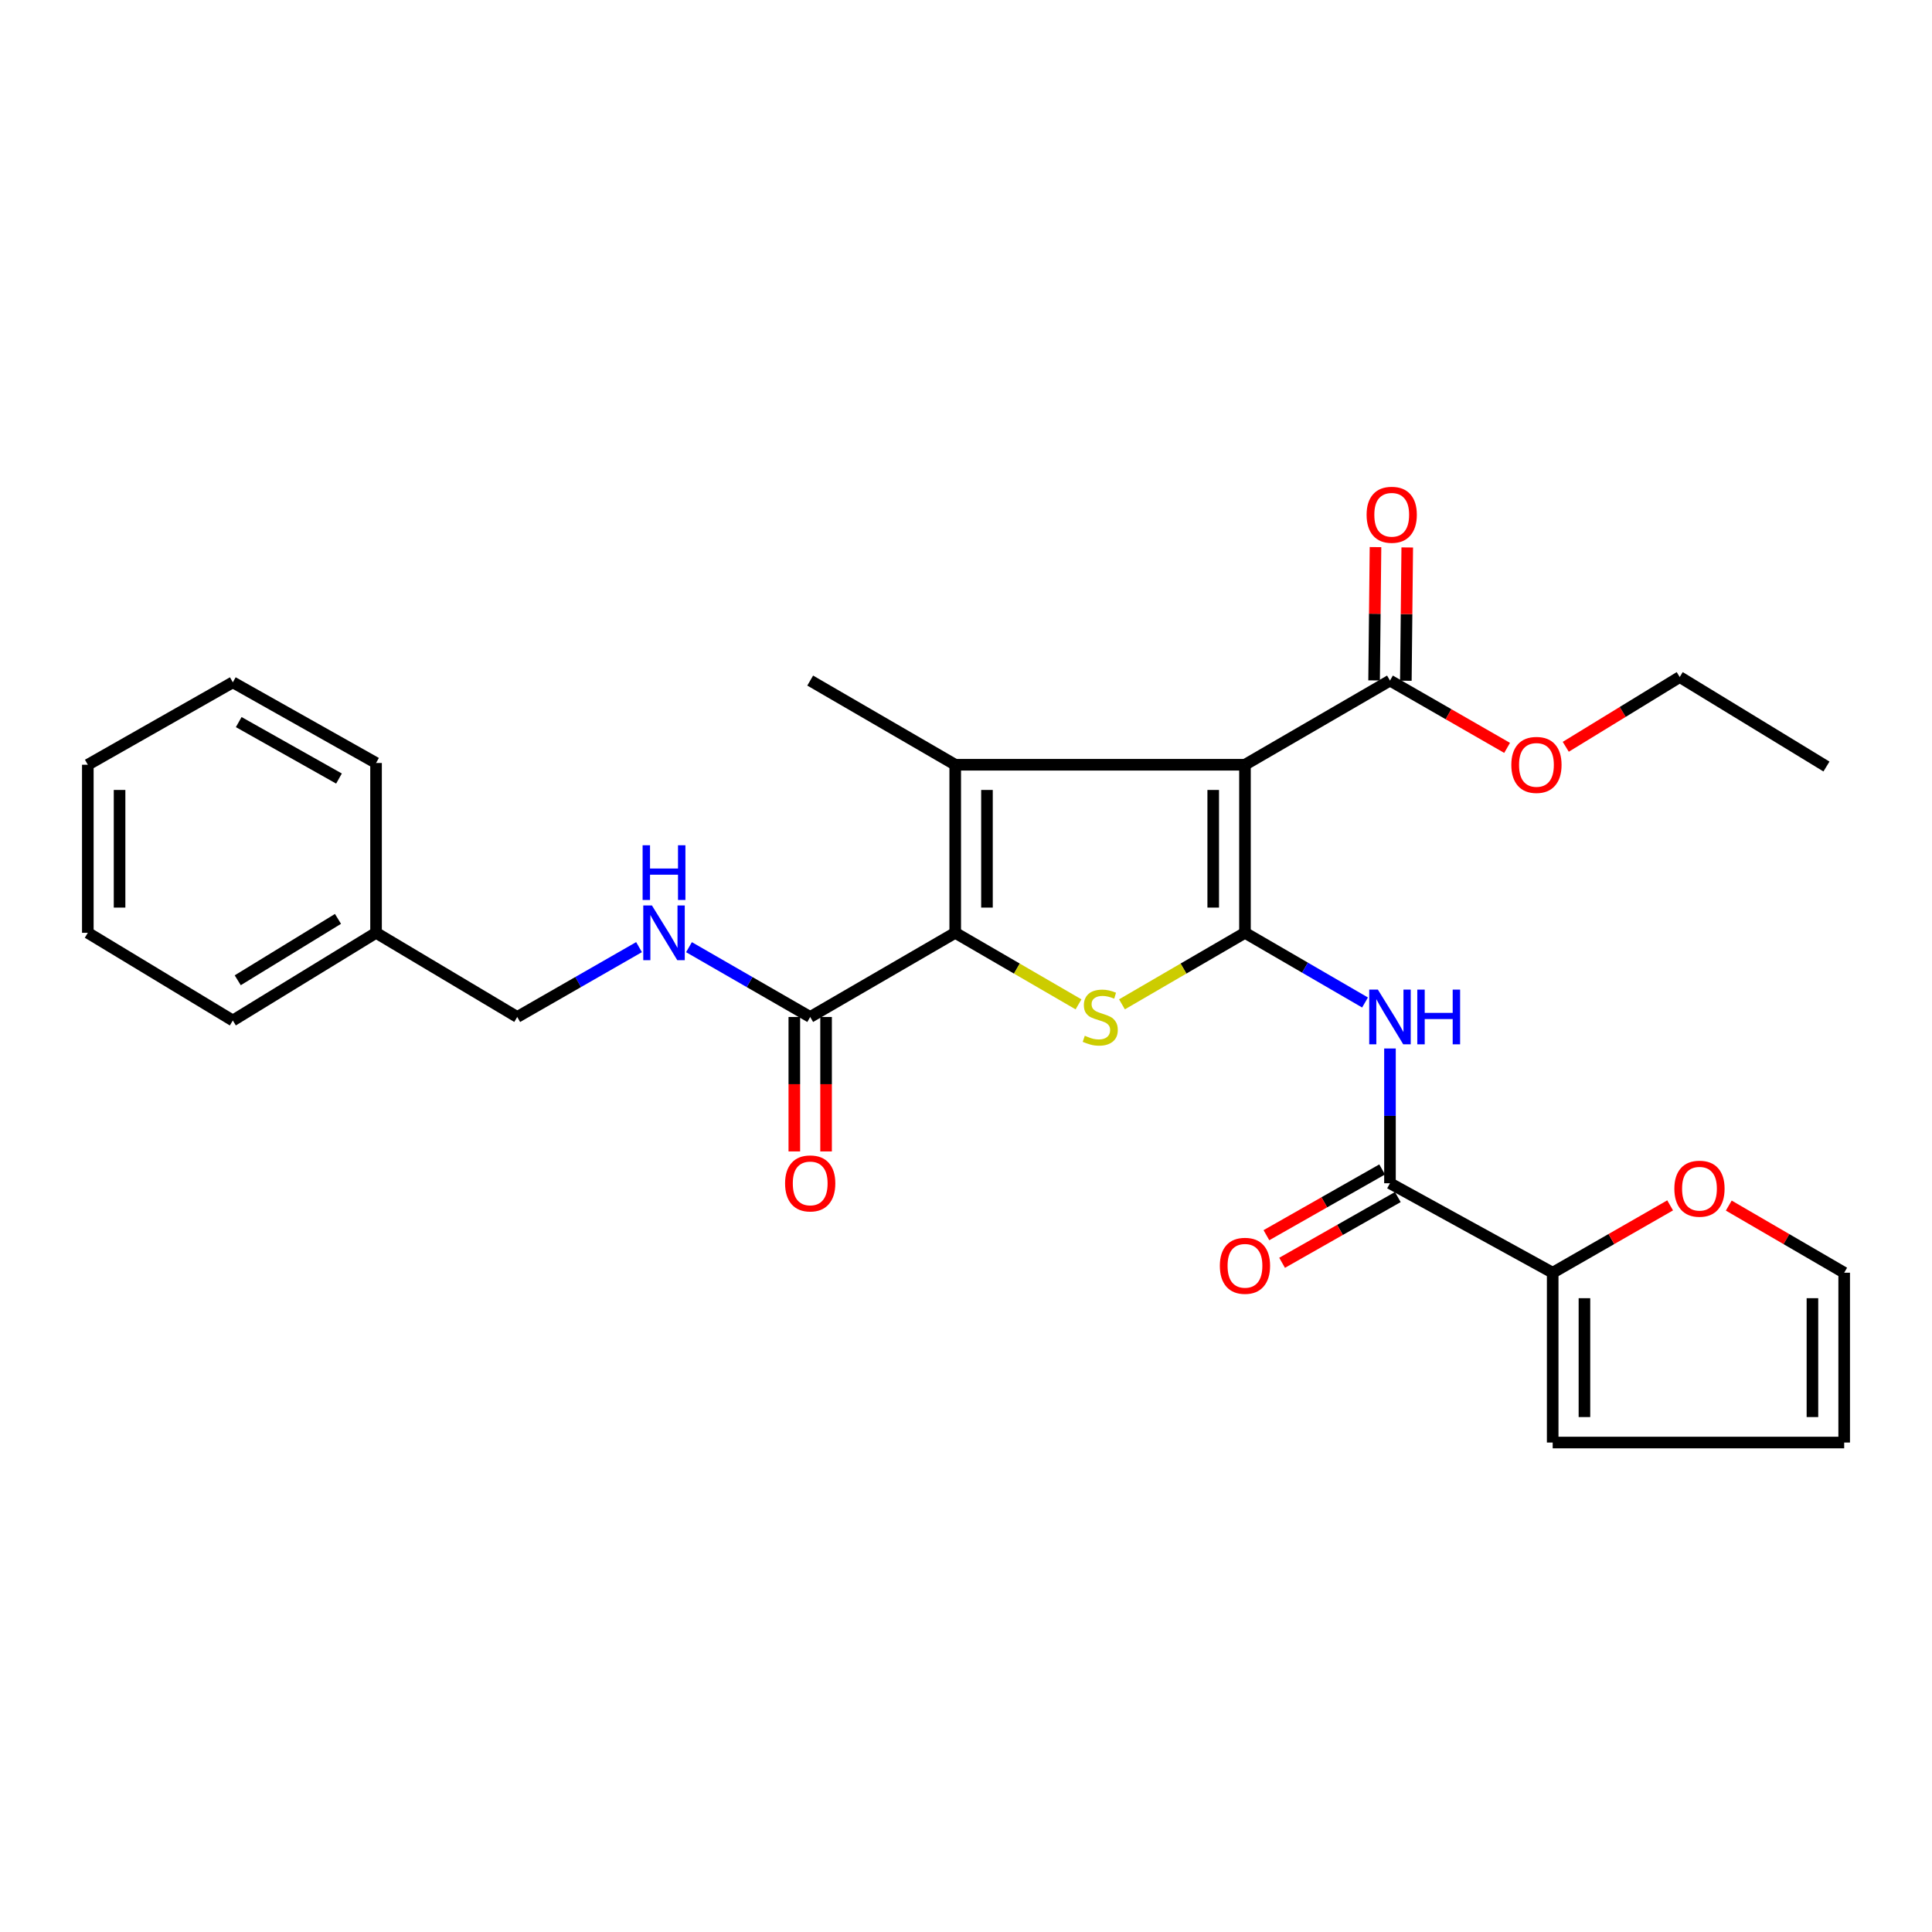 <?xml version='1.0' encoding='iso-8859-1'?>
<svg version='1.1' baseProfile='full'
              xmlns='http://www.w3.org/2000/svg'
                      xmlns:rdkit='http://www.rdkit.org/xml'
                      xmlns:xlink='http://www.w3.org/1999/xlink'
                  xml:space='preserve'
width='1000px' height='1000px' viewBox='0 0 1000 1000'>
<!-- END OF HEADER -->
<rect style='opacity:1.0;fill:#FFFFFF;stroke:none' width='1000' height='1000' x='0' y='0'> </rect>
<path class='bond-0' d='M 644.394,482.818 L 644.394,395.831' style='fill:none;fill-rule:evenodd;stroke:#000000;stroke-width:6px;stroke-linecap:butt;stroke-linejoin:miter;stroke-opacity:1' />
<path class='bond-0' d='M 627.961,469.77 L 627.961,408.879' style='fill:none;fill-rule:evenodd;stroke:#000000;stroke-width:6px;stroke-linecap:butt;stroke-linejoin:miter;stroke-opacity:1' />
<path class='bond-3' d='M 644.394,482.818 L 612.563,501.331' style='fill:none;fill-rule:evenodd;stroke:#000000;stroke-width:6px;stroke-linecap:butt;stroke-linejoin:miter;stroke-opacity:1' />
<path class='bond-3' d='M 612.563,501.331 L 580.732,519.843' style='fill:none;fill-rule:evenodd;stroke:#CCCC00;stroke-width:6px;stroke-linecap:butt;stroke-linejoin:miter;stroke-opacity:1' />
<path class='bond-4' d='M 644.394,482.818 L 675.467,500.854' style='fill:none;fill-rule:evenodd;stroke:#000000;stroke-width:6px;stroke-linecap:butt;stroke-linejoin:miter;stroke-opacity:1' />
<path class='bond-4' d='M 675.467,500.854 L 706.539,518.891' style='fill:none;fill-rule:evenodd;stroke:#0000FF;stroke-width:6px;stroke-linecap:butt;stroke-linejoin:miter;stroke-opacity:1' />
<path class='bond-1' d='M 644.394,395.831 L 494.422,395.831' style='fill:none;fill-rule:evenodd;stroke:#000000;stroke-width:6px;stroke-linecap:butt;stroke-linejoin:miter;stroke-opacity:1' />
<path class='bond-7' d='M 644.394,395.831 L 719.449,352.264' style='fill:none;fill-rule:evenodd;stroke:#000000;stroke-width:6px;stroke-linecap:butt;stroke-linejoin:miter;stroke-opacity:1' />
<path class='bond-17' d='M 494.422,395.831 L 419.358,352.264' style='fill:none;fill-rule:evenodd;stroke:#000000;stroke-width:6px;stroke-linecap:butt;stroke-linejoin:miter;stroke-opacity:1' />
<path class='bond-28' d='M 494.422,395.831 L 494.422,482.818' style='fill:none;fill-rule:evenodd;stroke:#000000;stroke-width:6px;stroke-linecap:butt;stroke-linejoin:miter;stroke-opacity:1' />
<path class='bond-28' d='M 510.855,408.879 L 510.855,469.77' style='fill:none;fill-rule:evenodd;stroke:#000000;stroke-width:6px;stroke-linecap:butt;stroke-linejoin:miter;stroke-opacity:1' />
<path class='bond-2' d='M 494.422,482.818 L 526.329,501.336' style='fill:none;fill-rule:evenodd;stroke:#000000;stroke-width:6px;stroke-linecap:butt;stroke-linejoin:miter;stroke-opacity:1' />
<path class='bond-2' d='M 526.329,501.336 L 558.236,519.855' style='fill:none;fill-rule:evenodd;stroke:#CCCC00;stroke-width:6px;stroke-linecap:butt;stroke-linejoin:miter;stroke-opacity:1' />
<path class='bond-6' d='M 494.422,482.818 L 419.358,526.384' style='fill:none;fill-rule:evenodd;stroke:#000000;stroke-width:6px;stroke-linecap:butt;stroke-linejoin:miter;stroke-opacity:1' />
<path class='bond-5' d='M 719.449,542.696 L 719.449,577.573' style='fill:none;fill-rule:evenodd;stroke:#0000FF;stroke-width:6px;stroke-linecap:butt;stroke-linejoin:miter;stroke-opacity:1' />
<path class='bond-5' d='M 719.449,577.573 L 719.449,612.449' style='fill:none;fill-rule:evenodd;stroke:#000000;stroke-width:6px;stroke-linecap:butt;stroke-linejoin:miter;stroke-opacity:1' />
<path class='bond-8' d='M 719.449,612.449 L 803.669,658.755' style='fill:none;fill-rule:evenodd;stroke:#000000;stroke-width:6px;stroke-linecap:butt;stroke-linejoin:miter;stroke-opacity:1' />
<path class='bond-11' d='M 715.39,605.305 L 685.441,622.321' style='fill:none;fill-rule:evenodd;stroke:#000000;stroke-width:6px;stroke-linecap:butt;stroke-linejoin:miter;stroke-opacity:1' />
<path class='bond-11' d='M 685.441,622.321 L 655.493,639.337' style='fill:none;fill-rule:evenodd;stroke:#FF0000;stroke-width:6px;stroke-linecap:butt;stroke-linejoin:miter;stroke-opacity:1' />
<path class='bond-11' d='M 723.508,619.593 L 693.559,636.609' style='fill:none;fill-rule:evenodd;stroke:#000000;stroke-width:6px;stroke-linecap:butt;stroke-linejoin:miter;stroke-opacity:1' />
<path class='bond-11' d='M 693.559,636.609 L 663.611,653.625' style='fill:none;fill-rule:evenodd;stroke:#FF0000;stroke-width:6px;stroke-linecap:butt;stroke-linejoin:miter;stroke-opacity:1' />
<path class='bond-9' d='M 419.358,526.384 L 387.986,508.321' style='fill:none;fill-rule:evenodd;stroke:#000000;stroke-width:6px;stroke-linecap:butt;stroke-linejoin:miter;stroke-opacity:1' />
<path class='bond-9' d='M 387.986,508.321 L 356.615,490.258' style='fill:none;fill-rule:evenodd;stroke:#0000FF;stroke-width:6px;stroke-linecap:butt;stroke-linejoin:miter;stroke-opacity:1' />
<path class='bond-13' d='M 411.141,526.384 L 411.141,561.181' style='fill:none;fill-rule:evenodd;stroke:#000000;stroke-width:6px;stroke-linecap:butt;stroke-linejoin:miter;stroke-opacity:1' />
<path class='bond-13' d='M 411.141,561.181 L 411.141,595.978' style='fill:none;fill-rule:evenodd;stroke:#FF0000;stroke-width:6px;stroke-linecap:butt;stroke-linejoin:miter;stroke-opacity:1' />
<path class='bond-13' d='M 427.575,526.384 L 427.575,561.181' style='fill:none;fill-rule:evenodd;stroke:#000000;stroke-width:6px;stroke-linecap:butt;stroke-linejoin:miter;stroke-opacity:1' />
<path class='bond-13' d='M 427.575,561.181 L 427.575,595.978' style='fill:none;fill-rule:evenodd;stroke:#FF0000;stroke-width:6px;stroke-linecap:butt;stroke-linejoin:miter;stroke-opacity:1' />
<path class='bond-14' d='M 727.665,352.351 L 728.028,317.854' style='fill:none;fill-rule:evenodd;stroke:#000000;stroke-width:6px;stroke-linecap:butt;stroke-linejoin:miter;stroke-opacity:1' />
<path class='bond-14' d='M 728.028,317.854 L 728.391,283.358' style='fill:none;fill-rule:evenodd;stroke:#FF0000;stroke-width:6px;stroke-linecap:butt;stroke-linejoin:miter;stroke-opacity:1' />
<path class='bond-14' d='M 711.232,352.178 L 711.595,317.681' style='fill:none;fill-rule:evenodd;stroke:#000000;stroke-width:6px;stroke-linecap:butt;stroke-linejoin:miter;stroke-opacity:1' />
<path class='bond-14' d='M 711.595,317.681 L 711.958,283.185' style='fill:none;fill-rule:evenodd;stroke:#FF0000;stroke-width:6px;stroke-linecap:butt;stroke-linejoin:miter;stroke-opacity:1' />
<path class='bond-19' d='M 719.449,352.264 L 749.762,369.684' style='fill:none;fill-rule:evenodd;stroke:#000000;stroke-width:6px;stroke-linecap:butt;stroke-linejoin:miter;stroke-opacity:1' />
<path class='bond-19' d='M 749.762,369.684 L 780.075,387.104' style='fill:none;fill-rule:evenodd;stroke:#FF0000;stroke-width:6px;stroke-linecap:butt;stroke-linejoin:miter;stroke-opacity:1' />
<path class='bond-10' d='M 803.669,658.755 L 834.063,641.326' style='fill:none;fill-rule:evenodd;stroke:#000000;stroke-width:6px;stroke-linecap:butt;stroke-linejoin:miter;stroke-opacity:1' />
<path class='bond-10' d='M 834.063,641.326 L 864.457,623.898' style='fill:none;fill-rule:evenodd;stroke:#FF0000;stroke-width:6px;stroke-linecap:butt;stroke-linejoin:miter;stroke-opacity:1' />
<path class='bond-12' d='M 803.669,658.755 L 803.669,746.655' style='fill:none;fill-rule:evenodd;stroke:#000000;stroke-width:6px;stroke-linecap:butt;stroke-linejoin:miter;stroke-opacity:1' />
<path class='bond-12' d='M 820.103,671.94 L 820.103,733.47' style='fill:none;fill-rule:evenodd;stroke:#000000;stroke-width:6px;stroke-linecap:butt;stroke-linejoin:miter;stroke-opacity:1' />
<path class='bond-18' d='M 330.762,490.233 L 299.243,508.308' style='fill:none;fill-rule:evenodd;stroke:#0000FF;stroke-width:6px;stroke-linecap:butt;stroke-linejoin:miter;stroke-opacity:1' />
<path class='bond-18' d='M 299.243,508.308 L 267.724,526.384' style='fill:none;fill-rule:evenodd;stroke:#000000;stroke-width:6px;stroke-linecap:butt;stroke-linejoin:miter;stroke-opacity:1' />
<path class='bond-15' d='M 894.812,624.01 L 924.679,641.382' style='fill:none;fill-rule:evenodd;stroke:#FF0000;stroke-width:6px;stroke-linecap:butt;stroke-linejoin:miter;stroke-opacity:1' />
<path class='bond-15' d='M 924.679,641.382 L 954.545,658.755' style='fill:none;fill-rule:evenodd;stroke:#000000;stroke-width:6px;stroke-linecap:butt;stroke-linejoin:miter;stroke-opacity:1' />
<path class='bond-16' d='M 803.669,746.655 L 954.545,746.655' style='fill:none;fill-rule:evenodd;stroke:#000000;stroke-width:6px;stroke-linecap:butt;stroke-linejoin:miter;stroke-opacity:1' />
<path class='bond-29' d='M 954.545,658.755 L 954.545,746.655' style='fill:none;fill-rule:evenodd;stroke:#000000;stroke-width:6px;stroke-linecap:butt;stroke-linejoin:miter;stroke-opacity:1' />
<path class='bond-29' d='M 938.112,671.94 L 938.112,733.47' style='fill:none;fill-rule:evenodd;stroke:#000000;stroke-width:6px;stroke-linecap:butt;stroke-linejoin:miter;stroke-opacity:1' />
<path class='bond-20' d='M 267.724,526.384 L 194.642,482.818' style='fill:none;fill-rule:evenodd;stroke:#000000;stroke-width:6px;stroke-linecap:butt;stroke-linejoin:miter;stroke-opacity:1' />
<path class='bond-21' d='M 810.435,386.541 L 839.928,368.485' style='fill:none;fill-rule:evenodd;stroke:#FF0000;stroke-width:6px;stroke-linecap:butt;stroke-linejoin:miter;stroke-opacity:1' />
<path class='bond-21' d='M 839.928,368.485 L 869.421,350.429' style='fill:none;fill-rule:evenodd;stroke:#000000;stroke-width:6px;stroke-linecap:butt;stroke-linejoin:miter;stroke-opacity:1' />
<path class='bond-22' d='M 194.642,482.818 L 120.509,528.21' style='fill:none;fill-rule:evenodd;stroke:#000000;stroke-width:6px;stroke-linecap:butt;stroke-linejoin:miter;stroke-opacity:1' />
<path class='bond-22' d='M 174.94,475.612 L 123.048,507.387' style='fill:none;fill-rule:evenodd;stroke:#000000;stroke-width:6px;stroke-linecap:butt;stroke-linejoin:miter;stroke-opacity:1' />
<path class='bond-23' d='M 194.642,482.818 L 194.642,394.918' style='fill:none;fill-rule:evenodd;stroke:#000000;stroke-width:6px;stroke-linecap:butt;stroke-linejoin:miter;stroke-opacity:1' />
<path class='bond-24' d='M 869.421,350.429 L 945.37,396.753' style='fill:none;fill-rule:evenodd;stroke:#000000;stroke-width:6px;stroke-linecap:butt;stroke-linejoin:miter;stroke-opacity:1' />
<path class='bond-25' d='M 120.509,528.21 L 45.455,482.818' style='fill:none;fill-rule:evenodd;stroke:#000000;stroke-width:6px;stroke-linecap:butt;stroke-linejoin:miter;stroke-opacity:1' />
<path class='bond-26' d='M 194.642,394.918 L 120.509,353.168' style='fill:none;fill-rule:evenodd;stroke:#000000;stroke-width:6px;stroke-linecap:butt;stroke-linejoin:miter;stroke-opacity:1' />
<path class='bond-26' d='M 175.458,402.974 L 123.565,373.749' style='fill:none;fill-rule:evenodd;stroke:#000000;stroke-width:6px;stroke-linecap:butt;stroke-linejoin:miter;stroke-opacity:1' />
<path class='bond-30' d='M 45.455,482.818 L 45.455,395.831' style='fill:none;fill-rule:evenodd;stroke:#000000;stroke-width:6px;stroke-linecap:butt;stroke-linejoin:miter;stroke-opacity:1' />
<path class='bond-30' d='M 61.888,469.77 L 61.888,408.879' style='fill:none;fill-rule:evenodd;stroke:#000000;stroke-width:6px;stroke-linecap:butt;stroke-linejoin:miter;stroke-opacity:1' />
<path class='bond-27' d='M 120.509,353.168 L 45.455,395.831' style='fill:none;fill-rule:evenodd;stroke:#000000;stroke-width:6px;stroke-linecap:butt;stroke-linejoin:miter;stroke-opacity:1' />
<path  class='atom-4' d='M 561.486 536.104
Q 561.806 536.224, 563.126 536.784
Q 564.446 537.344, 565.886 537.704
Q 567.366 538.024, 568.806 538.024
Q 571.486 538.024, 573.046 536.744
Q 574.606 535.424, 574.606 533.144
Q 574.606 531.584, 573.806 530.624
Q 573.046 529.664, 571.846 529.144
Q 570.646 528.624, 568.646 528.024
Q 566.126 527.264, 564.606 526.544
Q 563.126 525.824, 562.046 524.304
Q 561.006 522.784, 561.006 520.224
Q 561.006 516.664, 563.406 514.464
Q 565.846 512.264, 570.646 512.264
Q 573.926 512.264, 577.646 513.824
L 576.726 516.904
Q 573.326 515.504, 570.766 515.504
Q 568.006 515.504, 566.486 516.664
Q 564.966 517.784, 565.006 519.744
Q 565.006 521.264, 565.766 522.184
Q 566.566 523.104, 567.686 523.624
Q 568.846 524.144, 570.766 524.744
Q 573.326 525.544, 574.846 526.344
Q 576.366 527.144, 577.446 528.784
Q 578.566 530.384, 578.566 533.144
Q 578.566 537.064, 575.926 539.184
Q 573.326 541.264, 568.966 541.264
Q 566.446 541.264, 564.526 540.704
Q 562.646 540.184, 560.406 539.264
L 561.486 536.104
' fill='#CCCC00'/>
<path  class='atom-5' d='M 713.189 512.224
L 722.469 527.224
Q 723.389 528.704, 724.869 531.384
Q 726.349 534.064, 726.429 534.224
L 726.429 512.224
L 730.189 512.224
L 730.189 540.544
L 726.309 540.544
L 716.349 524.144
Q 715.189 522.224, 713.949 520.024
Q 712.749 517.824, 712.389 517.144
L 712.389 540.544
L 708.709 540.544
L 708.709 512.224
L 713.189 512.224
' fill='#0000FF'/>
<path  class='atom-5' d='M 733.589 512.224
L 737.429 512.224
L 737.429 524.264
L 751.909 524.264
L 751.909 512.224
L 755.749 512.224
L 755.749 540.544
L 751.909 540.544
L 751.909 527.464
L 737.429 527.464
L 737.429 540.544
L 733.589 540.544
L 733.589 512.224
' fill='#0000FF'/>
<path  class='atom-10' d='M 337.432 468.658
L 346.712 483.658
Q 347.632 485.138, 349.112 487.818
Q 350.592 490.498, 350.672 490.658
L 350.672 468.658
L 354.432 468.658
L 354.432 496.978
L 350.552 496.978
L 340.592 480.578
Q 339.432 478.658, 338.192 476.458
Q 336.992 474.258, 336.632 473.578
L 336.632 496.978
L 332.952 496.978
L 332.952 468.658
L 337.432 468.658
' fill='#0000FF'/>
<path  class='atom-10' d='M 332.612 437.506
L 336.452 437.506
L 336.452 449.546
L 350.932 449.546
L 350.932 437.506
L 354.772 437.506
L 354.772 465.826
L 350.932 465.826
L 350.932 452.746
L 336.452 452.746
L 336.452 465.826
L 332.612 465.826
L 332.612 437.506
' fill='#0000FF'/>
<path  class='atom-11' d='M 866.646 615.268
Q 866.646 608.468, 870.006 604.668
Q 873.366 600.868, 879.646 600.868
Q 885.926 600.868, 889.286 604.668
Q 892.646 608.468, 892.646 615.268
Q 892.646 622.148, 889.246 626.068
Q 885.846 629.948, 879.646 629.948
Q 873.406 629.948, 870.006 626.068
Q 866.646 622.188, 866.646 615.268
M 879.646 626.748
Q 883.966 626.748, 886.286 623.868
Q 888.646 620.948, 888.646 615.268
Q 888.646 609.708, 886.286 606.908
Q 883.966 604.068, 879.646 604.068
Q 875.326 604.068, 872.966 606.868
Q 870.646 609.668, 870.646 615.268
Q 870.646 620.988, 872.966 623.868
Q 875.326 626.748, 879.646 626.748
' fill='#FF0000'/>
<path  class='atom-12' d='M 631.394 655.174
Q 631.394 648.374, 634.754 644.574
Q 638.114 640.774, 644.394 640.774
Q 650.674 640.774, 654.034 644.574
Q 657.394 648.374, 657.394 655.174
Q 657.394 662.054, 653.994 665.974
Q 650.594 669.854, 644.394 669.854
Q 638.154 669.854, 634.754 665.974
Q 631.394 662.094, 631.394 655.174
M 644.394 666.654
Q 648.714 666.654, 651.034 663.774
Q 653.394 660.854, 653.394 655.174
Q 653.394 649.614, 651.034 646.814
Q 648.714 643.974, 644.394 643.974
Q 640.074 643.974, 637.714 646.774
Q 635.394 649.574, 635.394 655.174
Q 635.394 660.894, 637.714 663.774
Q 640.074 666.654, 644.394 666.654
' fill='#FF0000'/>
<path  class='atom-14' d='M 406.358 612.529
Q 406.358 605.729, 409.718 601.929
Q 413.078 598.129, 419.358 598.129
Q 425.638 598.129, 428.998 601.929
Q 432.358 605.729, 432.358 612.529
Q 432.358 619.409, 428.958 623.329
Q 425.558 627.209, 419.358 627.209
Q 413.118 627.209, 409.718 623.329
Q 406.358 619.449, 406.358 612.529
M 419.358 624.009
Q 423.678 624.009, 425.998 621.129
Q 428.358 618.209, 428.358 612.529
Q 428.358 606.969, 425.998 604.169
Q 423.678 601.329, 419.358 601.329
Q 415.038 601.329, 412.678 604.129
Q 410.358 606.929, 410.358 612.529
Q 410.358 618.249, 412.678 621.129
Q 415.038 624.009, 419.358 624.009
' fill='#FF0000'/>
<path  class='atom-15' d='M 707.352 266.444
Q 707.352 259.644, 710.712 255.844
Q 714.072 252.044, 720.352 252.044
Q 726.632 252.044, 729.992 255.844
Q 733.352 259.644, 733.352 266.444
Q 733.352 273.324, 729.952 277.244
Q 726.552 281.124, 720.352 281.124
Q 714.112 281.124, 710.712 277.244
Q 707.352 273.364, 707.352 266.444
M 720.352 277.924
Q 724.672 277.924, 726.992 275.044
Q 729.352 272.124, 729.352 266.444
Q 729.352 260.884, 726.992 258.084
Q 724.672 255.244, 720.352 255.244
Q 716.032 255.244, 713.672 258.044
Q 711.352 260.844, 711.352 266.444
Q 711.352 272.164, 713.672 275.044
Q 716.032 277.924, 720.352 277.924
' fill='#FF0000'/>
<path  class='atom-20' d='M 782.261 395.911
Q 782.261 389.111, 785.621 385.311
Q 788.981 381.511, 795.261 381.511
Q 801.541 381.511, 804.901 385.311
Q 808.261 389.111, 808.261 395.911
Q 808.261 402.791, 804.861 406.711
Q 801.461 410.591, 795.261 410.591
Q 789.021 410.591, 785.621 406.711
Q 782.261 402.831, 782.261 395.911
M 795.261 407.391
Q 799.581 407.391, 801.901 404.511
Q 804.261 401.591, 804.261 395.911
Q 804.261 390.351, 801.901 387.551
Q 799.581 384.711, 795.261 384.711
Q 790.941 384.711, 788.581 387.511
Q 786.261 390.311, 786.261 395.911
Q 786.261 401.631, 788.581 404.511
Q 790.941 407.391, 795.261 407.391
' fill='#FF0000'/>
</svg>
